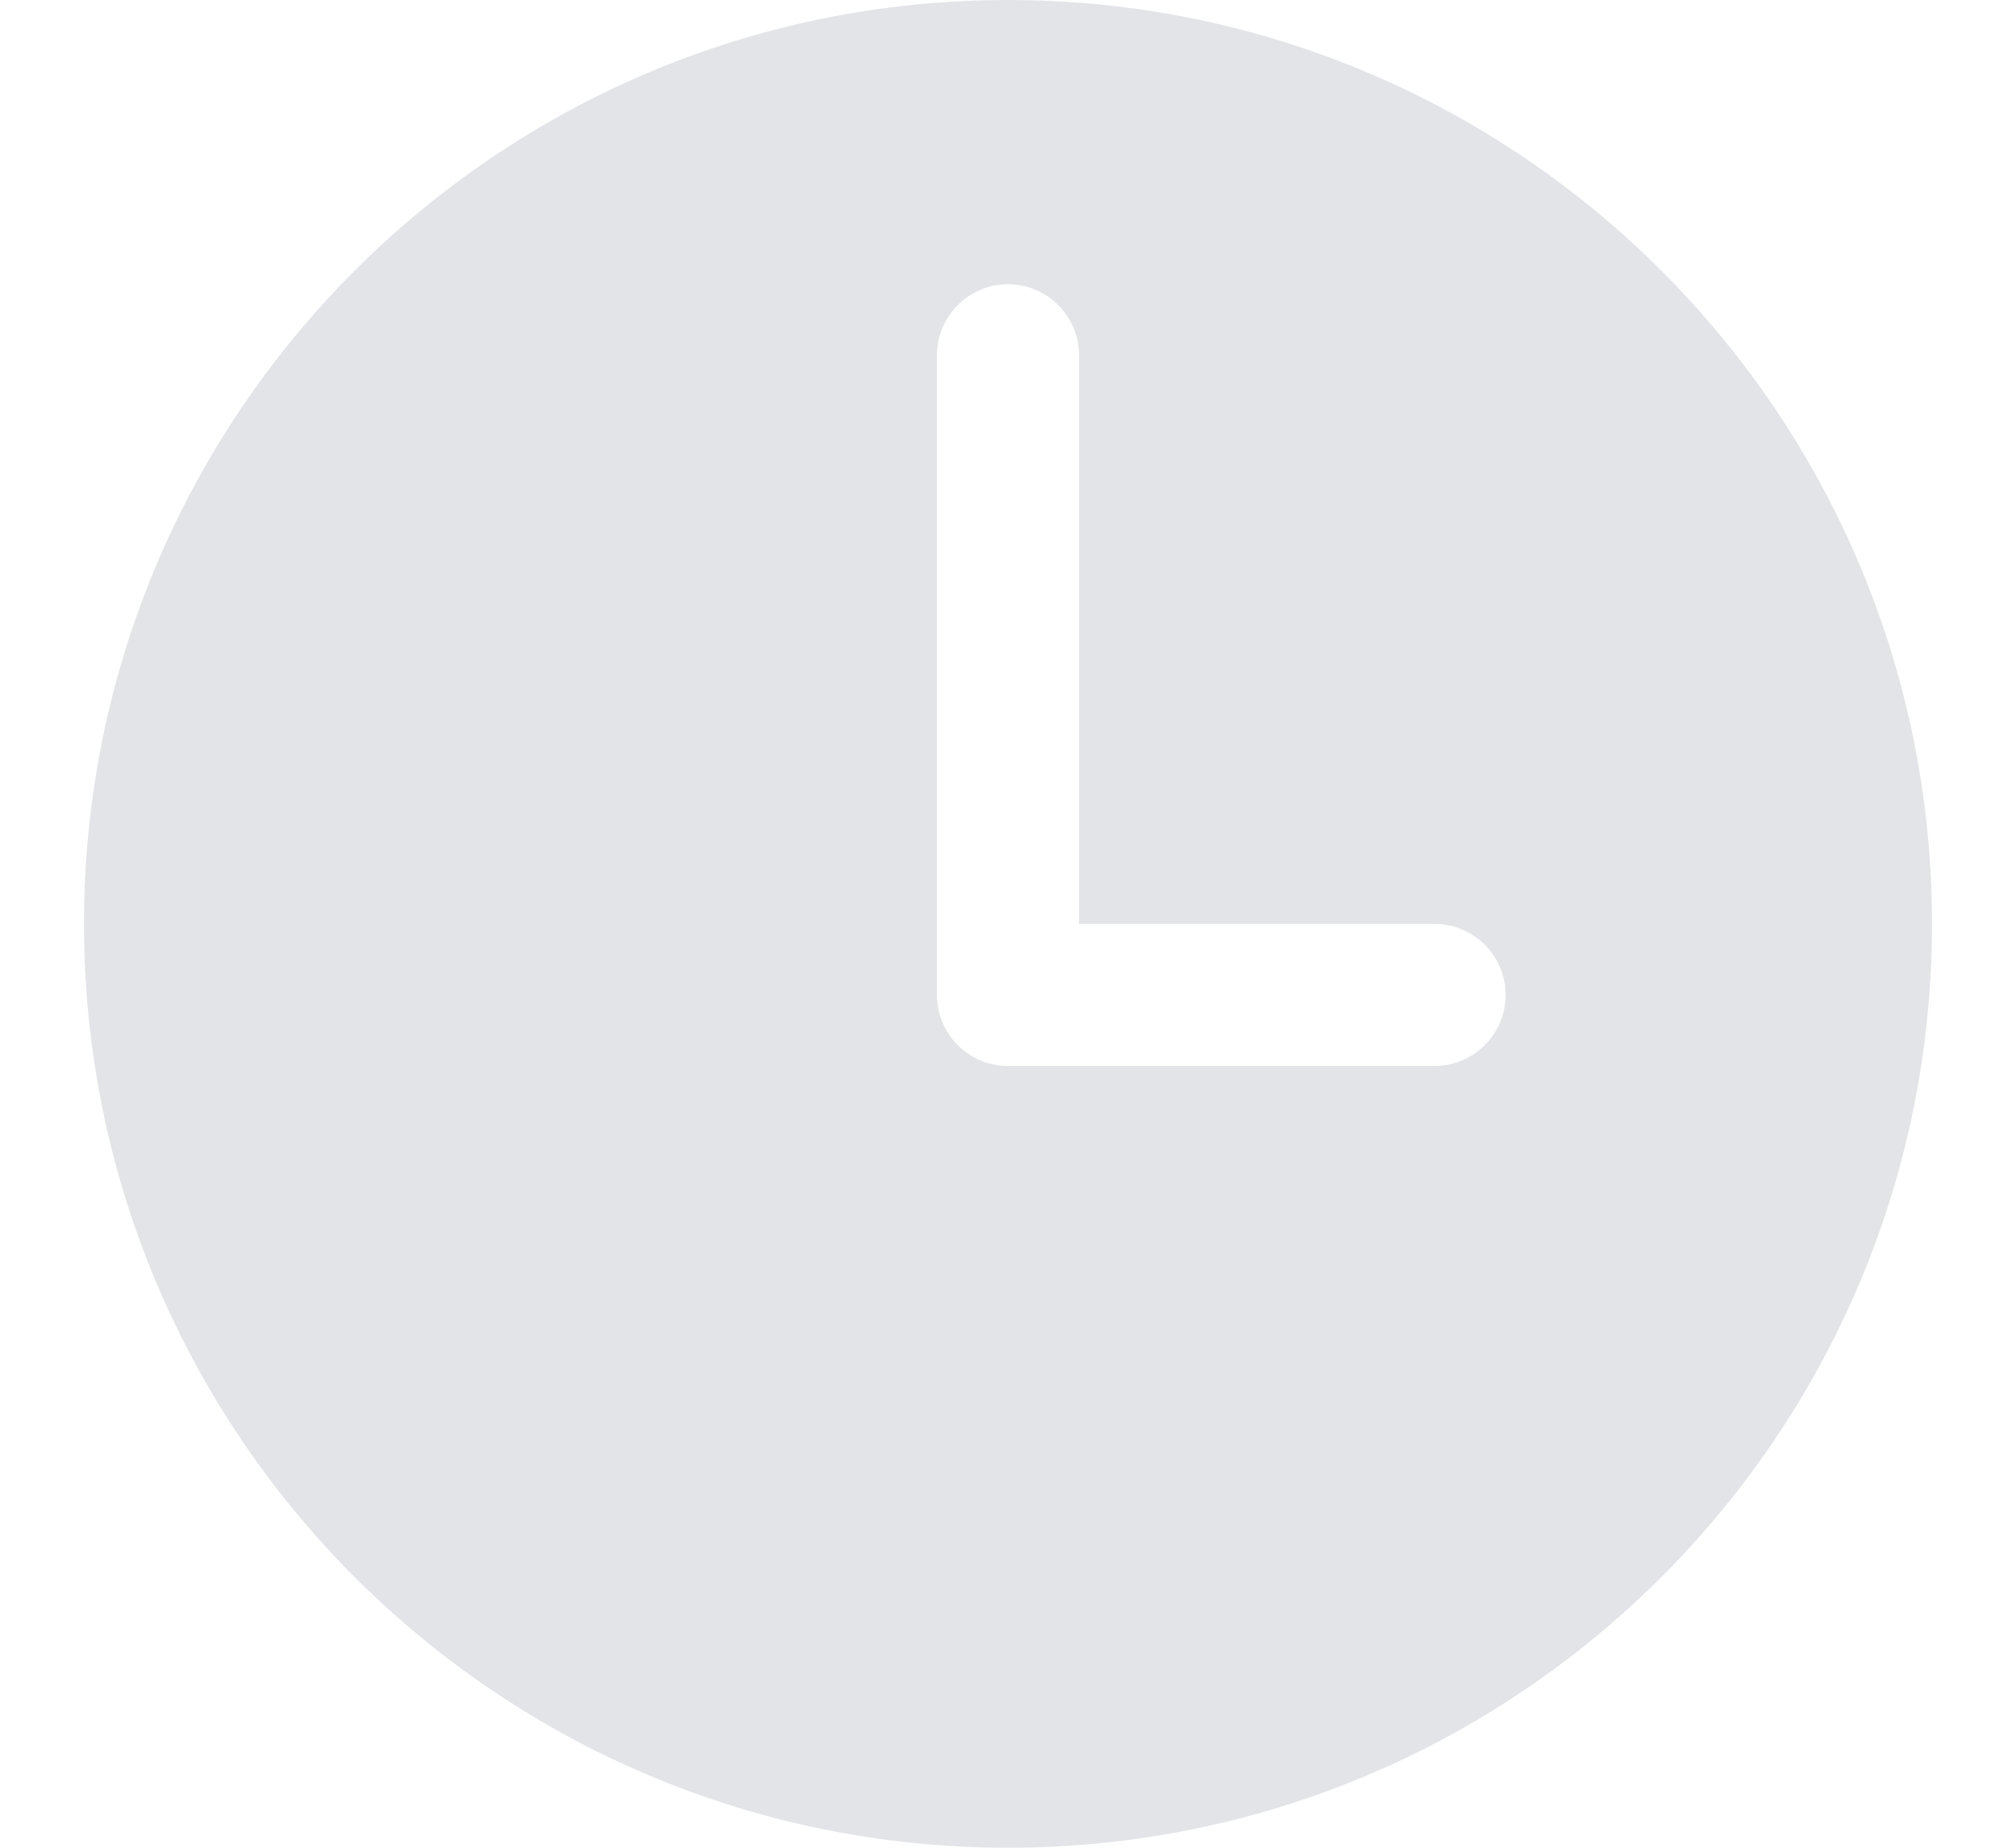 <?xml version="1.0" encoding="utf-8"?>
<svg xmlns="http://www.w3.org/2000/svg" width="12" height="11" viewBox="0 0 12 11" fill="none">
<path d="M6 0C2.963 0 0.5 2.463 0.5 5.5C0.5 8.537 2.963 11 6 11C9.037 11 11.5 8.537 11.5 5.5C11.5 2.463 9.037 0 6 0ZM8.538 6.346H6C5.888 6.346 5.78 6.302 5.701 6.222C5.622 6.143 5.577 6.035 5.577 5.923V2.115C5.577 2.003 5.622 1.896 5.701 1.816C5.78 1.737 5.888 1.692 6 1.692C6.112 1.692 6.22 1.737 6.299 1.816C6.378 1.896 6.423 2.003 6.423 2.115V5.5H8.538C8.651 5.5 8.758 5.545 8.838 5.624C8.917 5.703 8.962 5.811 8.962 5.923C8.962 6.035 8.917 6.143 8.838 6.222C8.758 6.302 8.651 6.346 8.538 6.346Z" fill="#E3E4E8"/>
</svg>